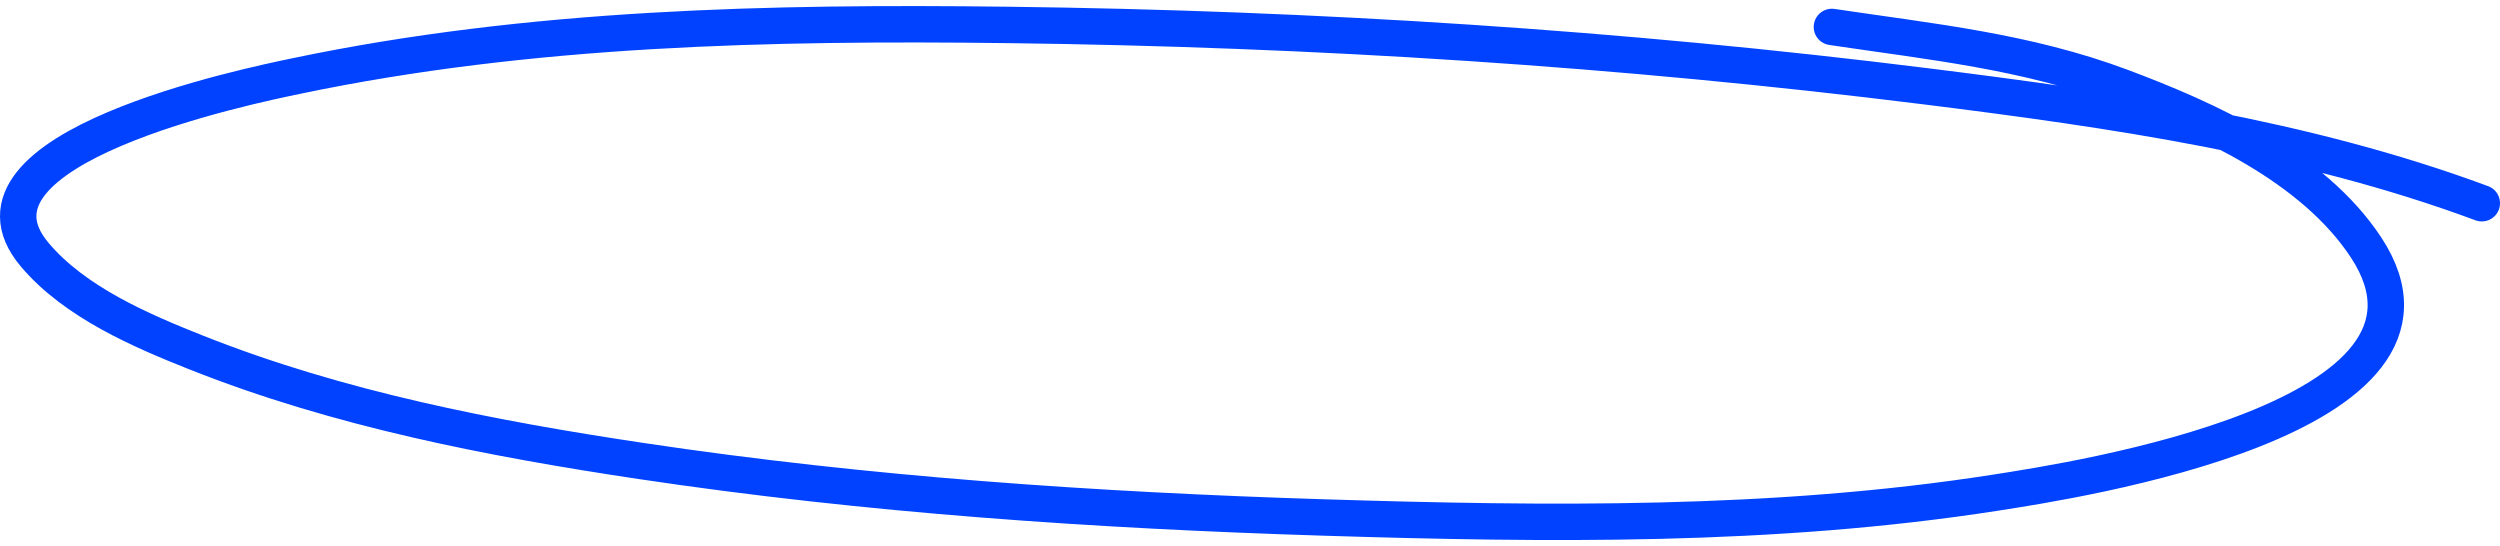 <svg width="206" height="45" fill="none" xmlns="http://www.w3.org/2000/svg"><path d="M204.5 16.746c-14.63-5.433-30.443-7.715-45.834-9.637-25.124-3.136-50.302-4.745-75.609-5.055-19.556-.24-39.363.177-58.594 4.201-3.892.814-28.986 5.95-21.616 14.716 3.307 3.934 8.805 6.284 13.365 8.093 11.693 4.642 24.265 7.071 36.63 8.925 18.617 2.791 37.45 4.067 56.247 4.652 18.4.573 37.066.805 55.317-2.041 6.547-1.021 39.846-6.075 30.565-20.199-4.382-6.667-13.11-10.602-20.175-13.244-7.851-2.936-15.676-3.716-23.847-4.937" stroke="#0042FF" stroke-width="3" stroke-linecap="round"/></svg>